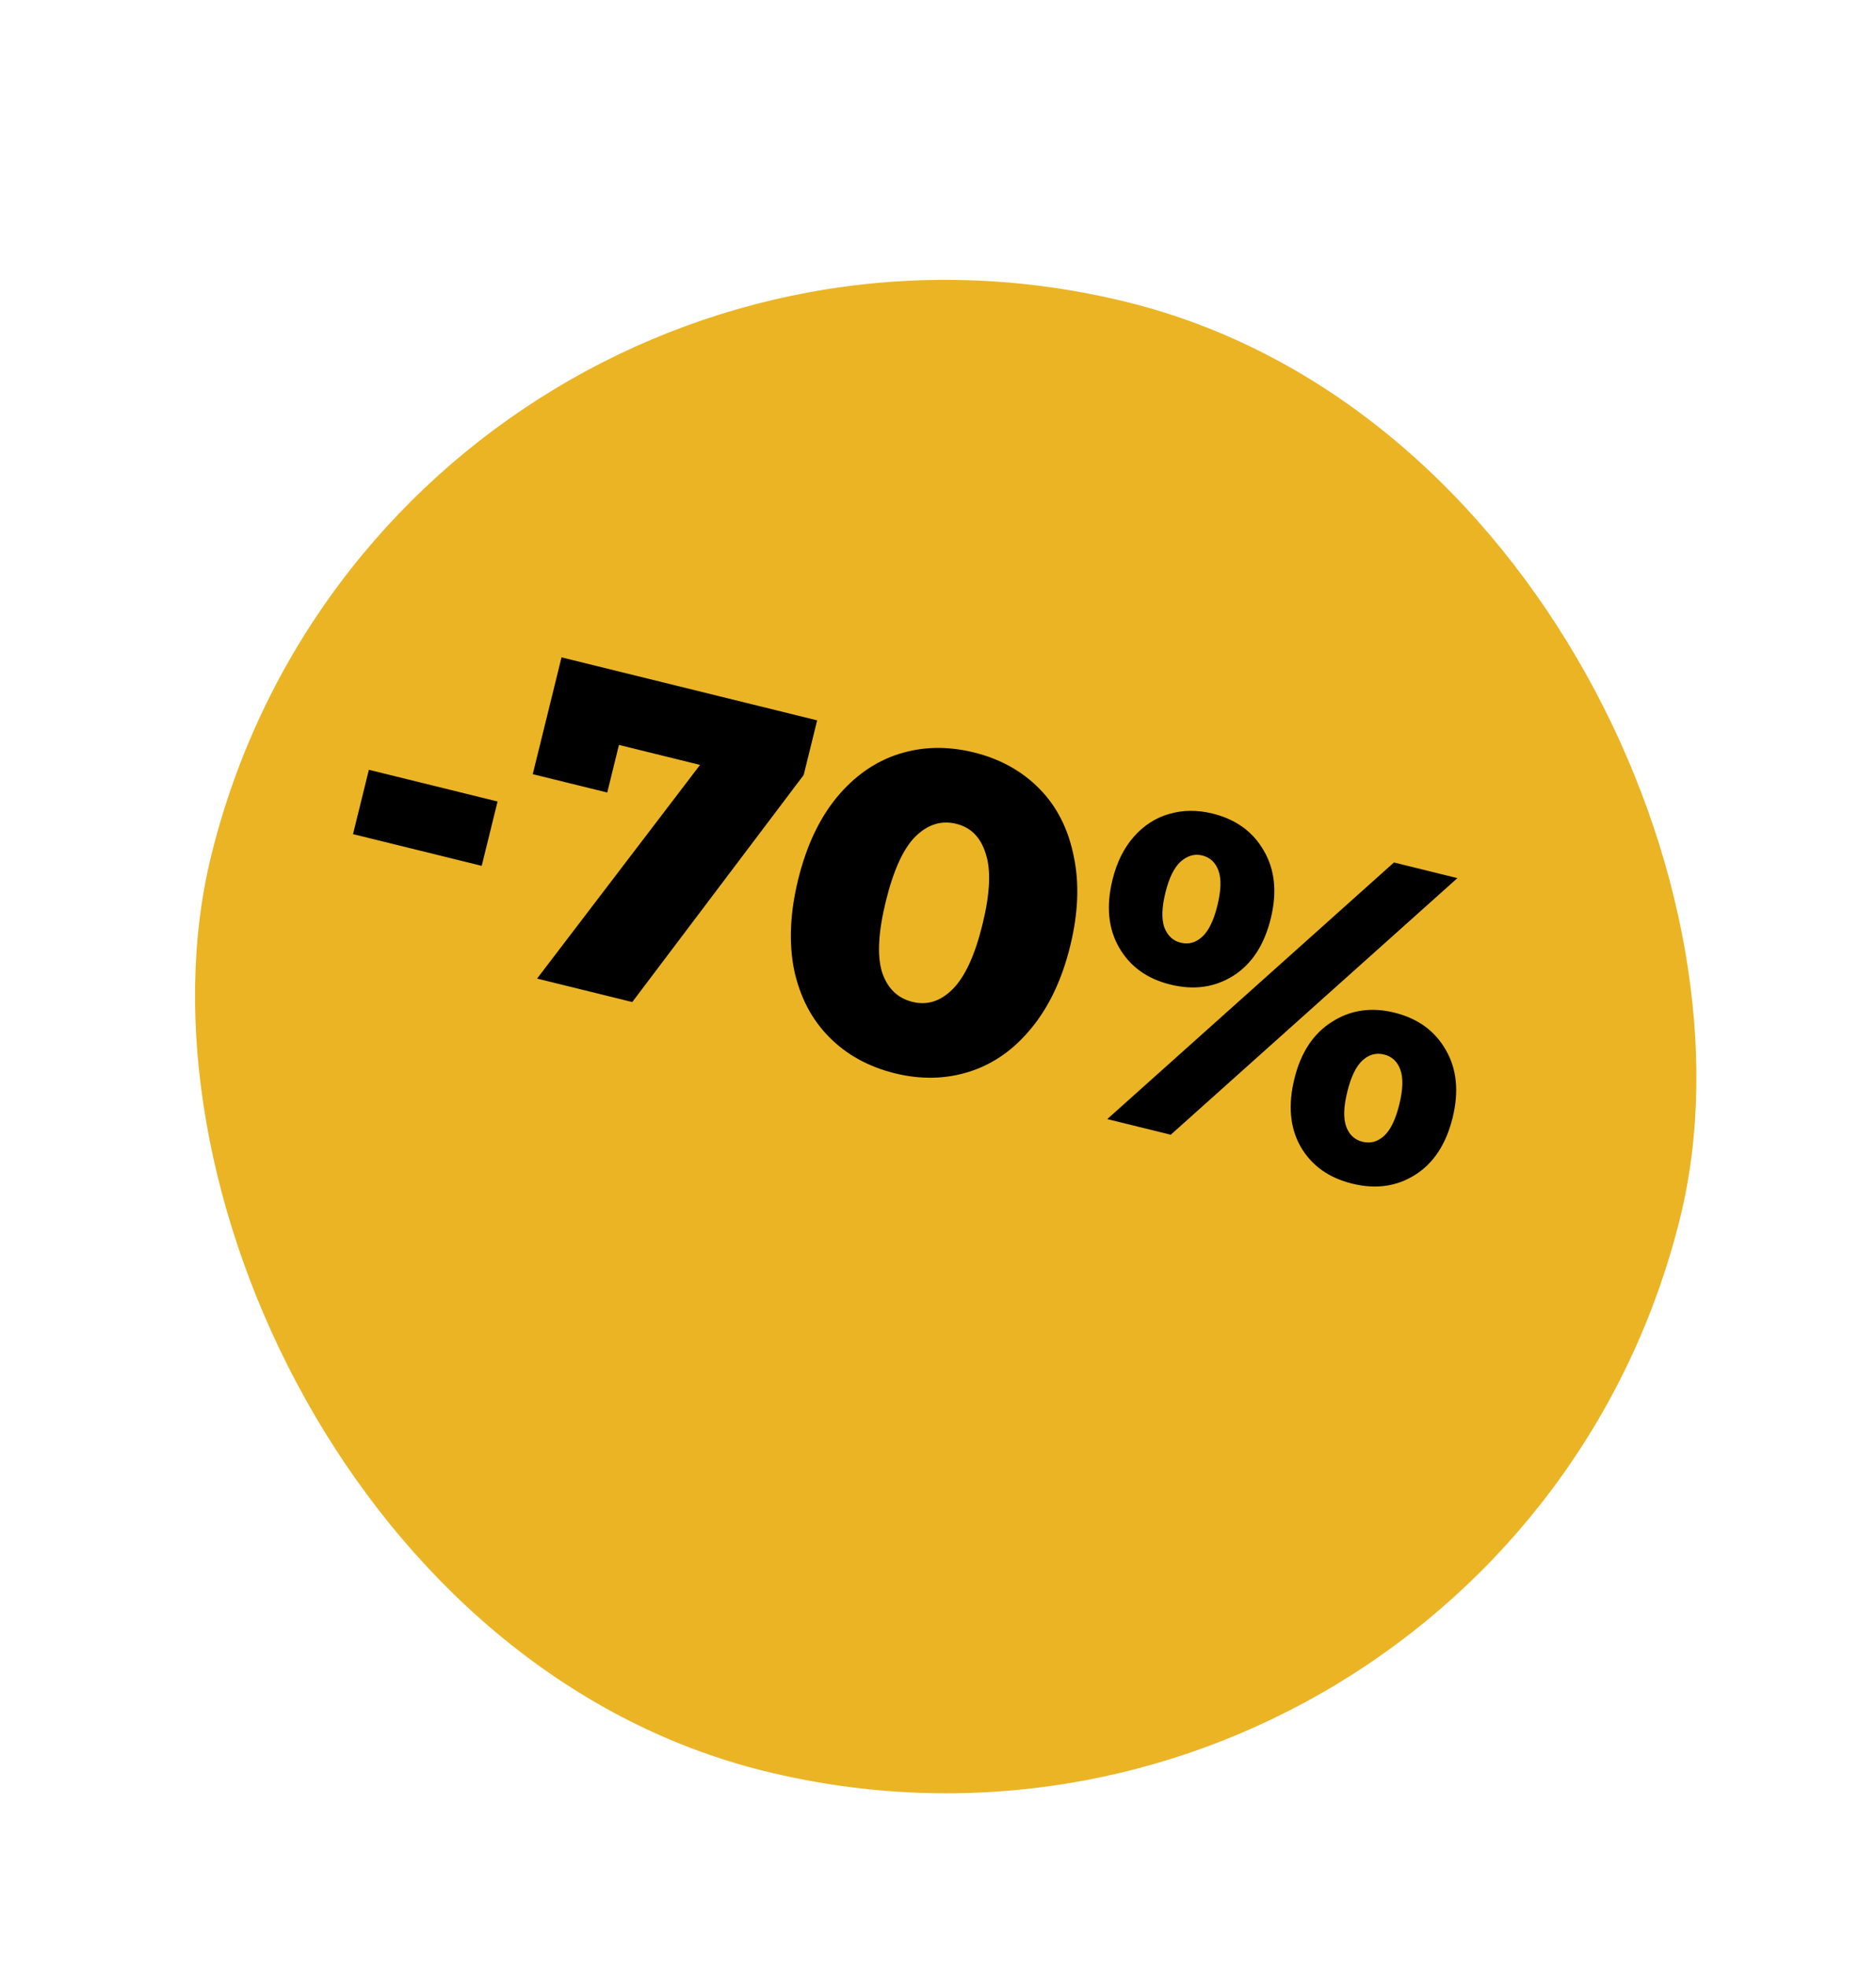 <?xml version="1.0" encoding="UTF-8"?> <svg xmlns="http://www.w3.org/2000/svg" width="62" height="65" viewBox="0 0 62 65" fill="none"> <g filter="url(#filter0_d_52_735)"> <rect x="12.961" width="50" height="50" rx="25" transform="rotate(13.84 12.961 0)" fill="#EAB425"></rect> </g> <path d="M12.191 25.438L16.444 26.486L15.92 28.612L11.667 27.564L12.191 25.438ZM27.006 23.805L26.561 25.61L20.896 33.113L17.75 32.338L23.136 25.277L20.456 24.616L20.069 26.189L17.607 25.583L18.558 21.723L27.006 23.805ZM29.575 35.468C28.701 35.252 27.976 34.852 27.399 34.267C26.822 33.682 26.437 32.944 26.245 32.052C26.065 31.153 26.11 30.155 26.38 29.057C26.651 27.96 27.073 27.06 27.648 26.357C28.235 25.647 28.92 25.167 29.702 24.917C30.485 24.667 31.313 24.649 32.187 24.865C33.051 25.078 33.772 25.477 34.348 26.061C34.925 26.646 35.304 27.389 35.484 28.288C35.676 29.18 35.637 30.174 35.367 31.271C35.096 32.368 34.668 33.272 34.081 33.983C33.506 34.685 32.827 35.162 32.045 35.412C31.262 35.662 30.439 35.681 29.575 35.468ZM30.156 33.108C30.641 33.228 31.082 33.089 31.479 32.693C31.887 32.289 32.217 31.577 32.468 30.557C32.719 29.538 32.757 28.759 32.58 28.221C32.416 27.676 32.091 27.344 31.606 27.224C31.11 27.102 30.659 27.243 30.25 27.647C29.854 28.044 29.53 28.752 29.279 29.771C29.027 30.791 28.984 31.573 29.148 32.118C29.325 32.656 29.661 32.986 30.156 33.108ZM38.679 32.535C37.912 32.346 37.348 31.94 36.987 31.315C36.626 30.691 36.553 29.942 36.768 29.068C36.909 28.495 37.144 28.022 37.473 27.65C37.801 27.278 38.187 27.028 38.631 26.9C39.086 26.765 39.566 26.76 40.071 26.884C40.848 27.076 41.416 27.488 41.774 28.123C42.136 28.747 42.21 29.492 41.997 30.356C41.781 31.23 41.369 31.859 40.759 32.245C40.149 32.63 39.456 32.727 38.679 32.535ZM46.069 28.501L48.166 29.018L38.692 37.498L36.595 36.981L46.069 28.501ZM39.02 31.152C39.282 31.216 39.52 31.151 39.732 30.956C39.945 30.762 40.112 30.417 40.234 29.922C40.356 29.426 40.368 29.043 40.27 28.772C40.172 28.5 39.992 28.333 39.73 28.268C39.478 28.206 39.239 28.276 39.014 28.478C38.802 28.673 38.635 29.013 38.516 29.498C38.396 29.984 38.384 30.367 38.48 30.648C38.587 30.922 38.767 31.09 39.02 31.152ZM44.69 39.114C43.913 38.923 43.344 38.515 42.983 37.89C42.632 37.268 42.563 36.52 42.779 35.646C42.992 34.782 43.403 34.157 44.013 33.772C44.625 33.377 45.315 33.274 46.082 33.463C46.859 33.655 47.426 34.067 47.785 34.702C48.146 35.326 48.22 36.07 48.008 36.935C47.792 37.809 47.38 38.438 46.77 38.823C46.16 39.209 45.467 39.306 44.69 39.114ZM45.031 37.731C45.293 37.795 45.53 37.73 45.743 37.535C45.956 37.341 46.123 36.996 46.245 36.5C46.367 36.005 46.379 35.622 46.281 35.351C46.183 35.079 46.003 34.911 45.741 34.847C45.479 34.782 45.242 34.847 45.029 35.042C44.816 35.237 44.649 35.582 44.527 36.077C44.405 36.572 44.392 36.956 44.49 37.227C44.588 37.498 44.769 37.666 45.031 37.731Z" fill="black"></path> <defs> <filter id="filter0_d_52_735" x="0.649" y="3.649" width="61.212" height="61.212" filterUnits="userSpaceOnUse" color-interpolation-filters="sRGB"> <feFlood flood-opacity="0" result="BackgroundImageFix"></feFlood> <feColorMatrix in="SourceAlpha" type="matrix" values="0 0 0 0 0 0 0 0 0 0 0 0 0 0 0 0 0 0 127 0" result="hardAlpha"></feColorMatrix> <feOffset dy="4"></feOffset> <feGaussianBlur stdDeviation="2.8"></feGaussianBlur> <feComposite in2="hardAlpha" operator="out"></feComposite> <feColorMatrix type="matrix" values="0 0 0 0 0 0 0 0 0 0 0 0 0 0 0 0 0 0 0.15 0"></feColorMatrix> <feBlend mode="normal" in2="BackgroundImageFix" result="effect1_dropShadow_52_735"></feBlend> <feBlend mode="normal" in="SourceGraphic" in2="effect1_dropShadow_52_735" result="shape"></feBlend> </filter> </defs> </svg> 